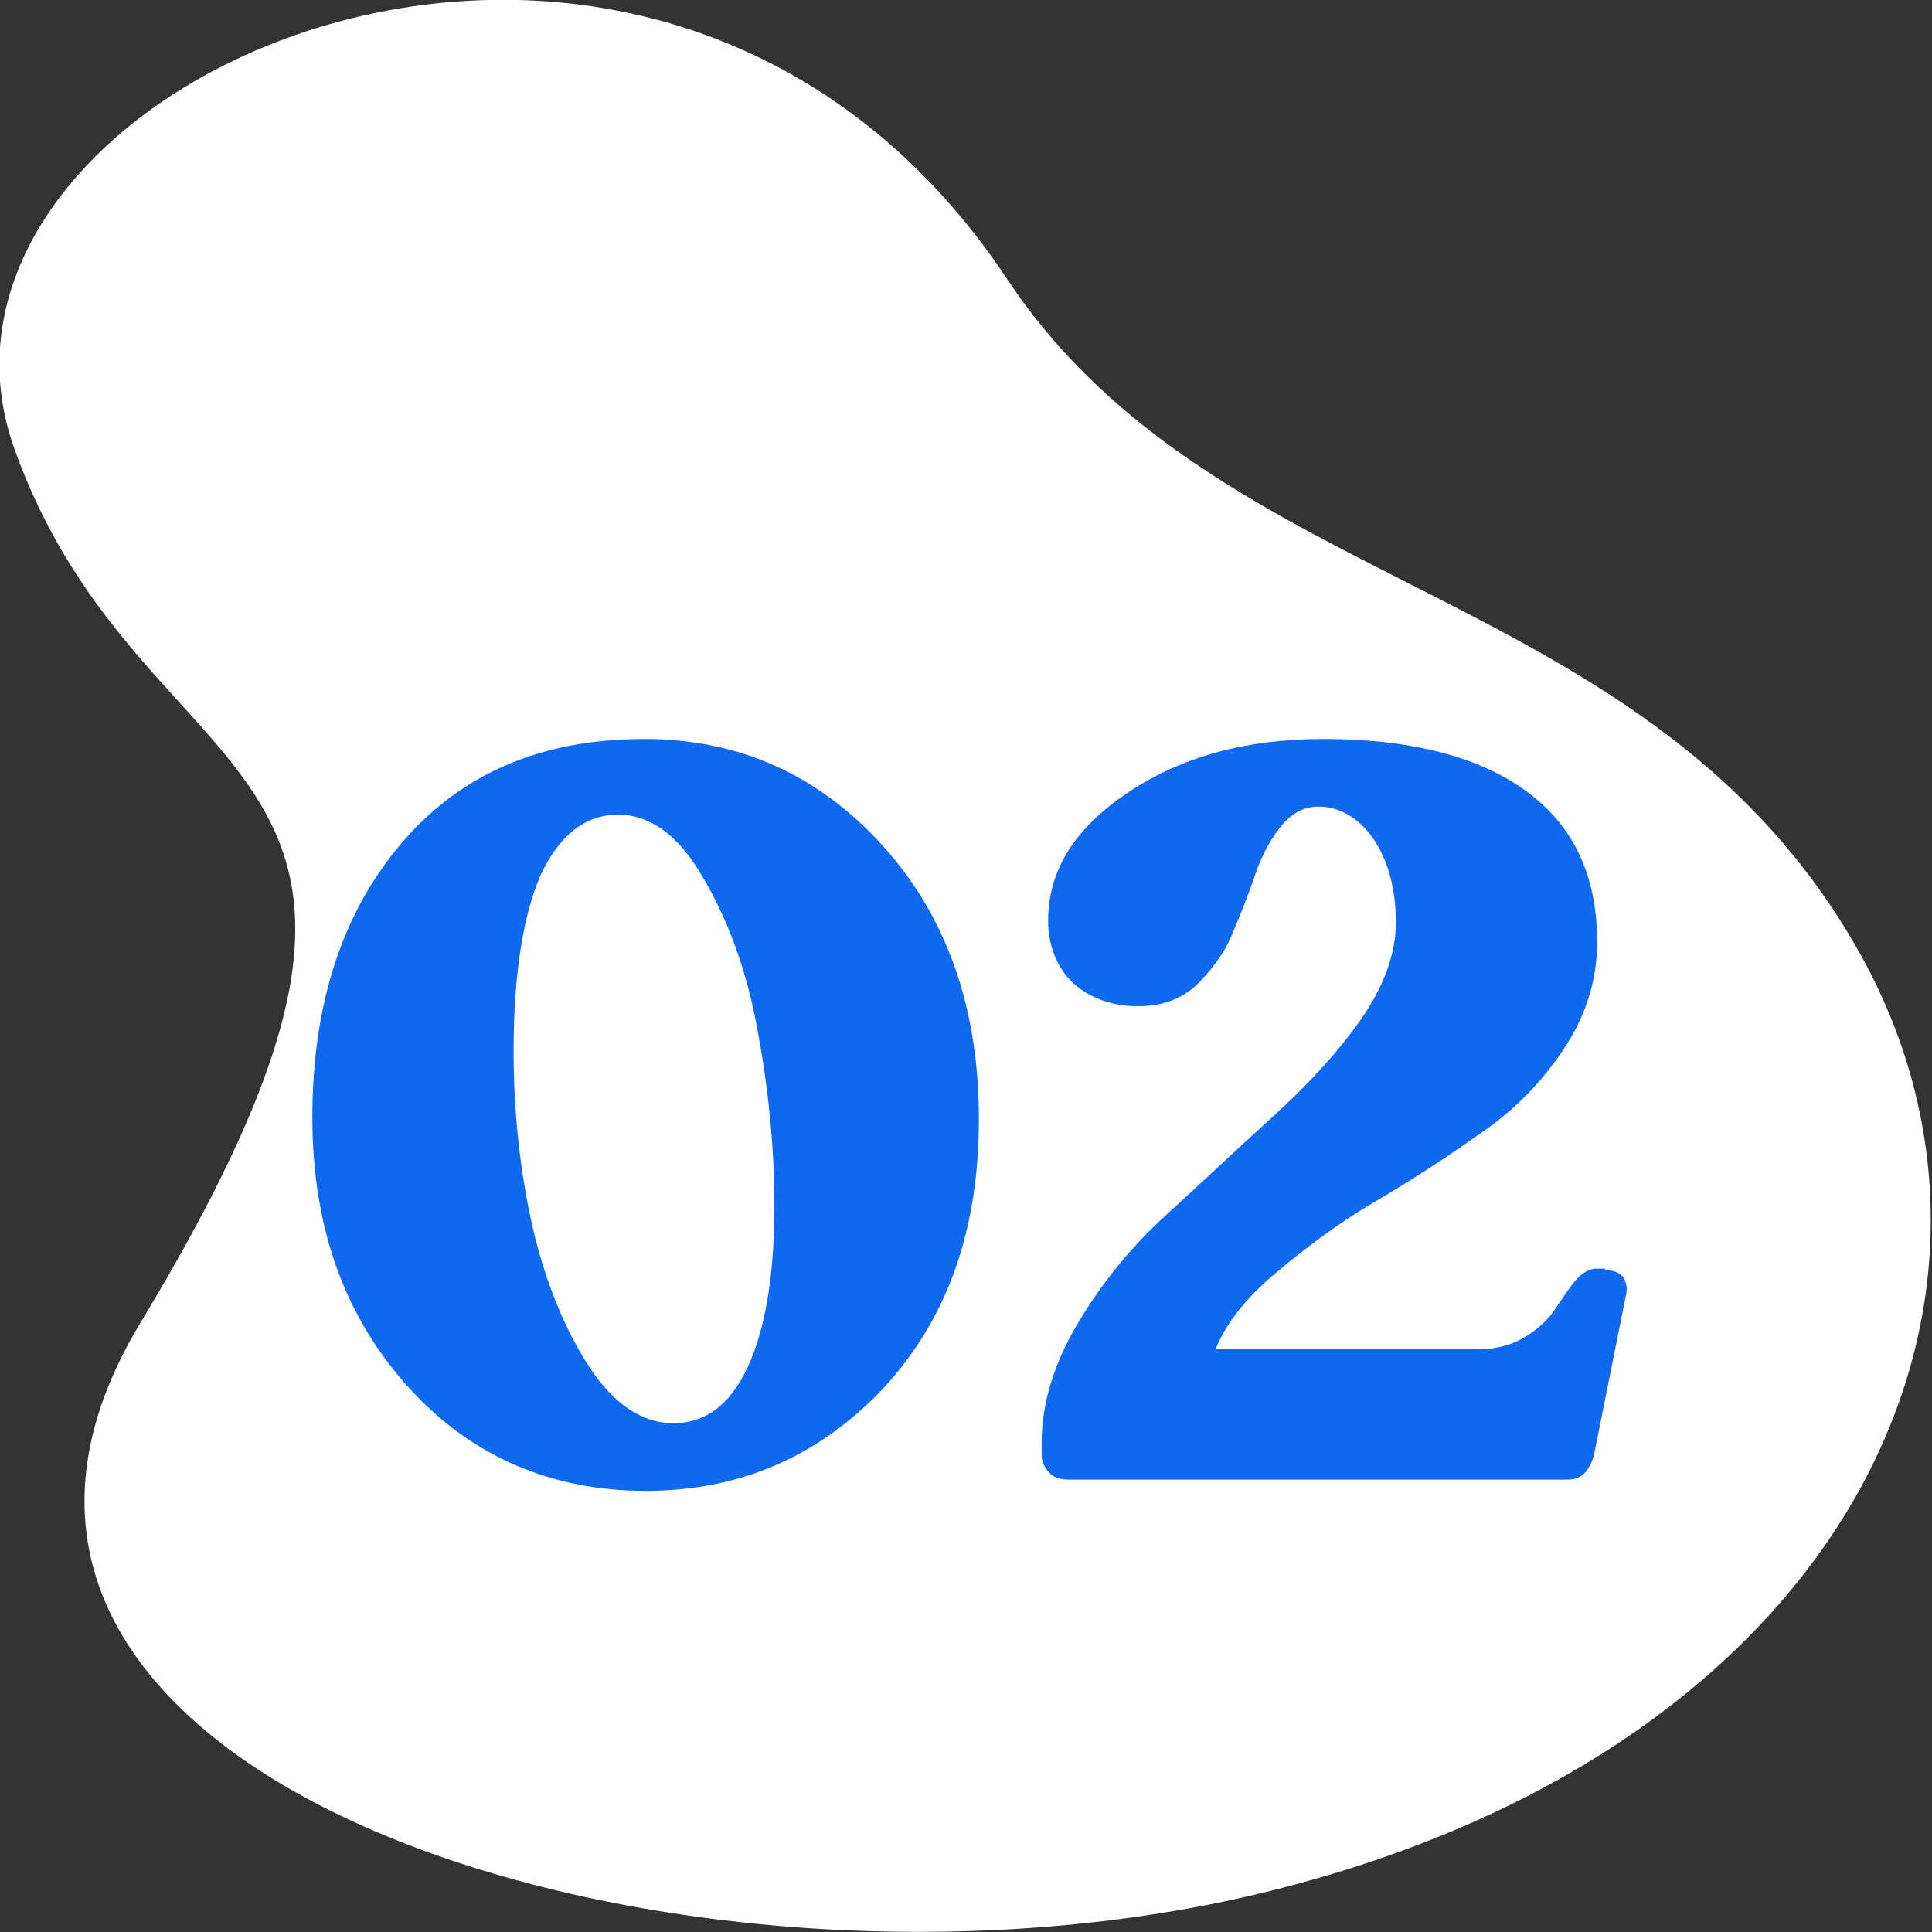 <?xml version="1.0" encoding="utf-8"?>
<!-- Generator: $$$/GeneralStr/196=Adobe Illustrator 27.6.0, SVG Export Plug-In . SVG Version: 6.00 Build 0)  -->
<svg version="1.1" id="Ebene_1" xmlns="http://www.w3.org/2000/svg" xmlns:xlink="http://www.w3.org/1999/xlink" x="0px" y="0px"
	 viewBox="0 0 120 120" style="enable-background:new 0 0 120 120;" xml:space="preserve">
<rect x="0" y="0" width="120" height="120" fill="#333333" stroke="none"/>
<style type="text/css">
	.st0{clip-path:url(#SVGID_00000063591125785651366920000011677740184571997887_);}
	.st1{fill:#FFFFFF;}
	.st2{enable-background:new    ;}
	.st3{fill:#0E69F0;}
</style>
<g id="Gruppe_95" transform="translate(-660 -4318)">
	<g id="Gruppe_63" transform="translate(660 4318)">
		<g>
			<defs>
				<rect id="SVGID_1_" width="120" height="120"/>
			</defs>
			<clipPath id="SVGID_00000129896693805172072450000005373248036480442259_">
				<use xlink:href="#SVGID_1_"  style="overflow:visible;"/>
			</clipPath>
			<g id="Gruppe_62" style="clip-path:url(#SVGID_00000129896693805172072450000005373248036480442259_);">
				<path id="Pfad_157" class="st1" d="M8.7,82.2c-17.3,28.7,34.2,44.3,70.4,35.2s48.4-37.1,36.3-58.4c-13-22.9-39.6-21.8-52.8-41.6
					C40.4-16.1-7.3,5.1,0.9,27.9S30.8,45.7,8.7,82.2"/>
			</g>
		</g>
	</g>
	<g class="st2">
		<path class="st3" d="M700.1,4410.6c-5.8,0-10.8-2.1-14.7-6.4s-6-9.8-6-16.8c0-7.1,1.9-12.8,5.6-17.1c3.7-4.3,8.7-6.4,15-6.4
			c5.9,0,10.8,2.2,14.8,6.6c4,4.4,6,10.1,6,17c0,7-2,12.5-6,16.8C710.8,4408.5,705.9,4410.6,700.1,4410.6z M696.6,4402.9
			c1.5,2.3,3.3,3.5,5.2,3.5c2,0,3.5-1.1,4.6-3.4c1.1-2.3,1.7-5.7,1.7-10.1c0-3.8-0.4-7.5-1.1-11.2c-0.7-3.7-1.9-6.8-3.4-9.3
			c-1.5-2.6-3.3-3.8-5.2-3.8c-2,0-3.6,1.2-4.8,3.7c-1.1,2.5-1.7,6.2-1.7,11c0,3.8,0.4,7.5,1.2,11
			C693.9,4397.7,695.1,4400.6,696.6,4402.9z"/>
		<path class="st3" d="M759.7,4396.9c0.5,0,0.8,0.1,1.1,0.4c0.2,0.3,0.3,0.7,0.2,1.1l-2,10c-0.3,1-0.8,1.5-1.6,1.5h-31
			c-0.5,0-0.9-0.1-1.2-0.4c-0.3-0.3-0.5-0.7-0.5-1.1v-0.8c0-2.5,0.8-5,2.3-7.5c1.5-2.5,3.3-4.7,5.5-6.7c2.2-2,4.3-4,6.4-5.9
			c2.1-1.9,4-3.9,5.5-6c1.5-2.1,2.3-4.2,2.3-6.2c0-2.1-0.5-3.9-1.4-5.2c-0.9-1.3-2.1-2-3.4-2c-0.9,0-1.7,0.4-2.4,1.3
			s-1.2,1.9-1.6,3.1c-0.4,1.2-0.9,2.4-1.4,3.6s-1.3,2.2-2.2,3.1c-1,0.9-2.2,1.3-3.6,1.3c-1.6,0-3-0.5-4-1.4s-1.6-2.3-1.6-3.9
			c0-3.2,1.7-5.8,5-8c3.3-2.2,7.3-3.3,12.1-3.3c5.2,0,9.4,1,12.4,3.1s4.6,5.2,4.6,9.5c0,2.4-0.7,4.6-2.1,6.7
			c-1.4,2.1-3.2,3.9-5.3,5.3c-2.1,1.5-4.3,2.9-6.5,4.2c-2.2,1.3-4.2,2.8-6.1,4.4c-1.9,1.6-3.1,3.2-3.7,4.7h16.4
			c1.1,0,2.1-0.3,2.9-0.8c0.8-0.5,1.4-1.1,1.8-1.7c0.4-0.6,0.8-1.2,1.2-1.7s0.9-0.8,1.3-0.8H759.7z"/>
	</g>
</g>
</svg>
